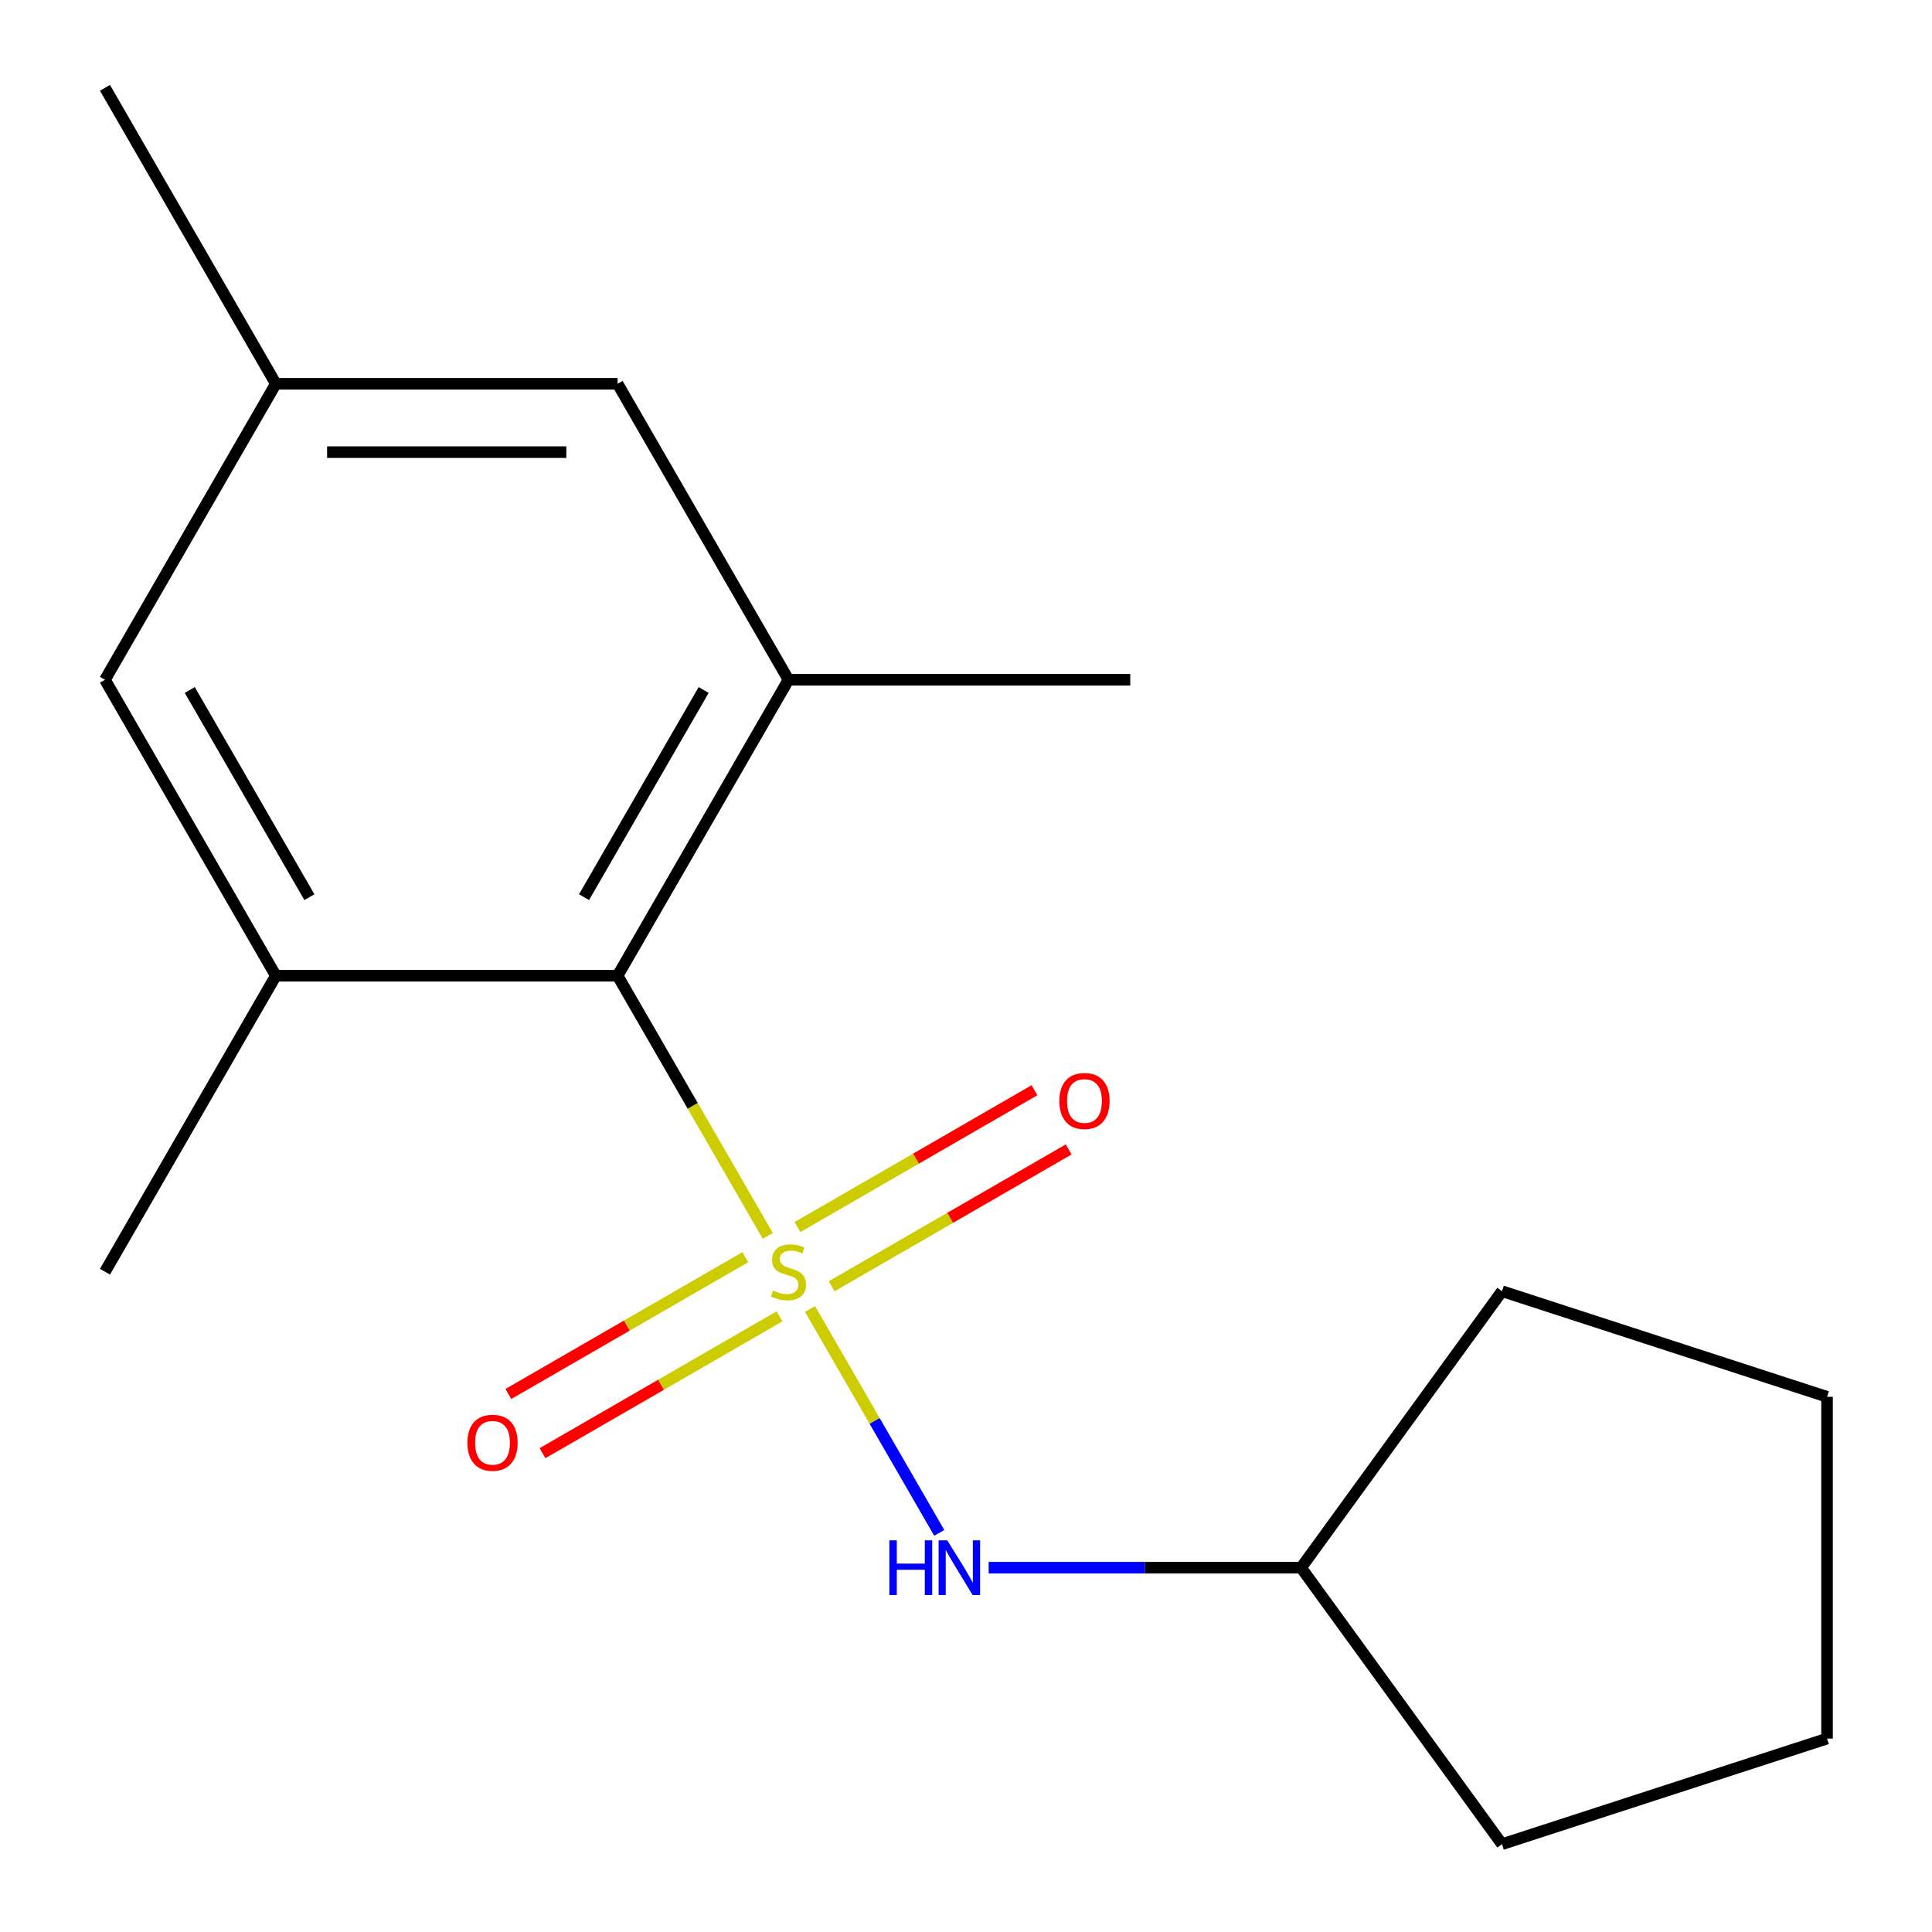 <?xml version='1.0' encoding='iso-8859-1'?>
<svg version='1.1' baseProfile='full'
              xmlns='http://www.w3.org/2000/svg'
                      xmlns:rdkit='http://www.rdkit.org/xml'
                      xmlns:xlink='http://www.w3.org/1999/xlink'
                  xml:space='preserve'
width='1000px' height='1000px' viewBox='0 0 1000 1000'>
<!-- END OF HEADER -->
<rect style='opacity:1.0;fill:#FFFFFF;stroke:none' width='1000' height='1000' x='0' y='0'> </rect>
<path class='bond-0' d='M 397.411,639.696 L 358.54,572.369' style='fill:none;fill-rule:evenodd;stroke:#CCCC00;stroke-width:6px;stroke-linecap:butt;stroke-linejoin:miter;stroke-opacity:1' />
<path class='bond-0' d='M 358.54,572.369 L 319.669,505.042' style='fill:none;fill-rule:evenodd;stroke:#000000;stroke-width:6px;stroke-linecap:butt;stroke-linejoin:miter;stroke-opacity:1' />
<path class='bond-1' d='M 419.261,677.541 L 452.709,735.475' style='fill:none;fill-rule:evenodd;stroke:#CCCC00;stroke-width:6px;stroke-linecap:butt;stroke-linejoin:miter;stroke-opacity:1' />
<path class='bond-1' d='M 452.709,735.475 L 486.158,793.409' style='fill:none;fill-rule:evenodd;stroke:#0000FF;stroke-width:6px;stroke-linecap:butt;stroke-linejoin:miter;stroke-opacity:1' />
<path class='bond-4' d='M 385.77,650.714 L 324.439,686.123' style='fill:none;fill-rule:evenodd;stroke:#CCCC00;stroke-width:6px;stroke-linecap:butt;stroke-linejoin:miter;stroke-opacity:1' />
<path class='bond-4' d='M 324.439,686.123 L 263.109,721.532' style='fill:none;fill-rule:evenodd;stroke:#FF0000;stroke-width:6px;stroke-linecap:butt;stroke-linejoin:miter;stroke-opacity:1' />
<path class='bond-4' d='M 403.459,681.353 L 342.129,716.763' style='fill:none;fill-rule:evenodd;stroke:#CCCC00;stroke-width:6px;stroke-linecap:butt;stroke-linejoin:miter;stroke-opacity:1' />
<path class='bond-4' d='M 342.129,716.763 L 280.798,752.172' style='fill:none;fill-rule:evenodd;stroke:#FF0000;stroke-width:6px;stroke-linecap:butt;stroke-linejoin:miter;stroke-opacity:1' />
<path class='bond-5' d='M 430.464,665.762 L 491.794,630.353' style='fill:none;fill-rule:evenodd;stroke:#CCCC00;stroke-width:6px;stroke-linecap:butt;stroke-linejoin:miter;stroke-opacity:1' />
<path class='bond-5' d='M 491.794,630.353 L 553.125,594.944' style='fill:none;fill-rule:evenodd;stroke:#FF0000;stroke-width:6px;stroke-linecap:butt;stroke-linejoin:miter;stroke-opacity:1' />
<path class='bond-5' d='M 412.774,635.123 L 474.105,599.714' style='fill:none;fill-rule:evenodd;stroke:#CCCC00;stroke-width:6px;stroke-linecap:butt;stroke-linejoin:miter;stroke-opacity:1' />
<path class='bond-5' d='M 474.105,599.714 L 535.435,564.305' style='fill:none;fill-rule:evenodd;stroke:#FF0000;stroke-width:6px;stroke-linecap:butt;stroke-linejoin:miter;stroke-opacity:1' />
<path class='bond-2' d='M 319.669,505.042 L 408.117,351.846' style='fill:none;fill-rule:evenodd;stroke:#000000;stroke-width:6px;stroke-linecap:butt;stroke-linejoin:miter;stroke-opacity:1' />
<path class='bond-2' d='M 302.297,464.373 L 364.211,357.136' style='fill:none;fill-rule:evenodd;stroke:#000000;stroke-width:6px;stroke-linecap:butt;stroke-linejoin:miter;stroke-opacity:1' />
<path class='bond-3' d='M 319.669,505.042 L 142.774,505.042' style='fill:none;fill-rule:evenodd;stroke:#000000;stroke-width:6px;stroke-linecap:butt;stroke-linejoin:miter;stroke-opacity:1' />
<path class='bond-9' d='M 511.727,811.434 L 592.593,811.434' style='fill:none;fill-rule:evenodd;stroke:#0000FF;stroke-width:6px;stroke-linecap:butt;stroke-linejoin:miter;stroke-opacity:1' />
<path class='bond-9' d='M 592.593,811.434 L 673.46,811.434' style='fill:none;fill-rule:evenodd;stroke:#000000;stroke-width:6px;stroke-linecap:butt;stroke-linejoin:miter;stroke-opacity:1' />
<path class='bond-6' d='M 408.117,351.846 L 319.669,198.65' style='fill:none;fill-rule:evenodd;stroke:#000000;stroke-width:6px;stroke-linecap:butt;stroke-linejoin:miter;stroke-opacity:1' />
<path class='bond-10' d='M 408.117,351.846 L 585.012,351.846' style='fill:none;fill-rule:evenodd;stroke:#000000;stroke-width:6px;stroke-linecap:butt;stroke-linejoin:miter;stroke-opacity:1' />
<path class='bond-7' d='M 142.774,505.042 L 54.326,351.846' style='fill:none;fill-rule:evenodd;stroke:#000000;stroke-width:6px;stroke-linecap:butt;stroke-linejoin:miter;stroke-opacity:1' />
<path class='bond-7' d='M 160.146,464.373 L 98.232,357.136' style='fill:none;fill-rule:evenodd;stroke:#000000;stroke-width:6px;stroke-linecap:butt;stroke-linejoin:miter;stroke-opacity:1' />
<path class='bond-11' d='M 142.774,505.042 L 54.326,658.238' style='fill:none;fill-rule:evenodd;stroke:#000000;stroke-width:6px;stroke-linecap:butt;stroke-linejoin:miter;stroke-opacity:1' />
<path class='bond-18' d='M 319.669,198.65 L 142.774,198.65' style='fill:none;fill-rule:evenodd;stroke:#000000;stroke-width:6px;stroke-linecap:butt;stroke-linejoin:miter;stroke-opacity:1' />
<path class='bond-18' d='M 293.135,234.03 L 169.308,234.03' style='fill:none;fill-rule:evenodd;stroke:#000000;stroke-width:6px;stroke-linecap:butt;stroke-linejoin:miter;stroke-opacity:1' />
<path class='bond-8' d='M 54.326,351.846 L 142.774,198.65' style='fill:none;fill-rule:evenodd;stroke:#000000;stroke-width:6px;stroke-linecap:butt;stroke-linejoin:miter;stroke-opacity:1' />
<path class='bond-12' d='M 142.774,198.65 L 54.326,45.455' style='fill:none;fill-rule:evenodd;stroke:#000000;stroke-width:6px;stroke-linecap:butt;stroke-linejoin:miter;stroke-opacity:1' />
<path class='bond-13' d='M 673.46,811.434 L 777.436,668.323' style='fill:none;fill-rule:evenodd;stroke:#000000;stroke-width:6px;stroke-linecap:butt;stroke-linejoin:miter;stroke-opacity:1' />
<path class='bond-14' d='M 673.46,811.434 L 777.436,954.545' style='fill:none;fill-rule:evenodd;stroke:#000000;stroke-width:6px;stroke-linecap:butt;stroke-linejoin:miter;stroke-opacity:1' />
<path class='bond-16' d='M 777.436,668.323 L 945.674,722.986' style='fill:none;fill-rule:evenodd;stroke:#000000;stroke-width:6px;stroke-linecap:butt;stroke-linejoin:miter;stroke-opacity:1' />
<path class='bond-15' d='M 777.436,954.545 L 945.674,899.882' style='fill:none;fill-rule:evenodd;stroke:#000000;stroke-width:6px;stroke-linecap:butt;stroke-linejoin:miter;stroke-opacity:1' />
<path class='bond-17' d='M 945.674,899.882 L 945.674,722.986' style='fill:none;fill-rule:evenodd;stroke:#000000;stroke-width:6px;stroke-linecap:butt;stroke-linejoin:miter;stroke-opacity:1' />
<path  class='atom-0' d='M 400.117 667.958
Q 400.437 668.078, 401.757 668.638
Q 403.077 669.198, 404.517 669.558
Q 405.997 669.878, 407.437 669.878
Q 410.117 669.878, 411.677 668.598
Q 413.237 667.278, 413.237 664.998
Q 413.237 663.438, 412.437 662.478
Q 411.677 661.518, 410.477 660.998
Q 409.277 660.478, 407.277 659.878
Q 404.757 659.118, 403.237 658.398
Q 401.757 657.678, 400.677 656.158
Q 399.637 654.638, 399.637 652.078
Q 399.637 648.518, 402.037 646.318
Q 404.477 644.118, 409.277 644.118
Q 412.557 644.118, 416.277 645.678
L 415.357 648.758
Q 411.957 647.358, 409.397 647.358
Q 406.637 647.358, 405.117 648.518
Q 403.597 649.638, 403.637 651.598
Q 403.637 653.118, 404.397 654.038
Q 405.197 654.958, 406.317 655.478
Q 407.477 655.998, 409.397 656.598
Q 411.957 657.398, 413.477 658.198
Q 414.997 658.998, 416.077 660.638
Q 417.197 662.238, 417.197 664.998
Q 417.197 668.918, 414.557 671.038
Q 411.957 673.118, 407.597 673.118
Q 405.077 673.118, 403.157 672.558
Q 401.277 672.038, 399.037 671.118
L 400.117 667.958
' fill='#CCCC00'/>
<path  class='atom-2' d='M 460.345 797.274
L 464.185 797.274
L 464.185 809.314
L 478.665 809.314
L 478.665 797.274
L 482.505 797.274
L 482.505 825.594
L 478.665 825.594
L 478.665 812.514
L 464.185 812.514
L 464.185 825.594
L 460.345 825.594
L 460.345 797.274
' fill='#0000FF'/>
<path  class='atom-2' d='M 490.305 797.274
L 499.585 812.274
Q 500.505 813.754, 501.985 816.434
Q 503.465 819.114, 503.545 819.274
L 503.545 797.274
L 507.305 797.274
L 507.305 825.594
L 503.425 825.594
L 493.465 809.194
Q 492.305 807.274, 491.065 805.074
Q 489.865 802.874, 489.505 802.194
L 489.505 825.594
L 485.825 825.594
L 485.825 797.274
L 490.305 797.274
' fill='#0000FF'/>
<path  class='atom-5' d='M 241.921 746.766
Q 241.921 739.966, 245.281 736.166
Q 248.641 732.366, 254.921 732.366
Q 261.201 732.366, 264.561 736.166
Q 267.921 739.966, 267.921 746.766
Q 267.921 753.646, 264.521 757.566
Q 261.121 761.446, 254.921 761.446
Q 248.681 761.446, 245.281 757.566
Q 241.921 753.686, 241.921 746.766
M 254.921 758.246
Q 259.241 758.246, 261.561 755.366
Q 263.921 752.446, 263.921 746.766
Q 263.921 741.206, 261.561 738.406
Q 259.241 735.566, 254.921 735.566
Q 250.601 735.566, 248.241 738.366
Q 245.921 741.166, 245.921 746.766
Q 245.921 752.486, 248.241 755.366
Q 250.601 758.246, 254.921 758.246
' fill='#FF0000'/>
<path  class='atom-6' d='M 548.313 569.87
Q 548.313 563.07, 551.673 559.27
Q 555.033 555.47, 561.313 555.47
Q 567.593 555.47, 570.953 559.27
Q 574.313 563.07, 574.313 569.87
Q 574.313 576.75, 570.913 580.67
Q 567.513 584.55, 561.313 584.55
Q 555.073 584.55, 551.673 580.67
Q 548.313 576.79, 548.313 569.87
M 561.313 581.35
Q 565.633 581.35, 567.953 578.47
Q 570.313 575.55, 570.313 569.87
Q 570.313 564.31, 567.953 561.51
Q 565.633 558.67, 561.313 558.67
Q 556.993 558.67, 554.633 561.47
Q 552.313 564.27, 552.313 569.87
Q 552.313 575.59, 554.633 578.47
Q 556.993 581.35, 561.313 581.35
' fill='#FF0000'/>
</svg>
